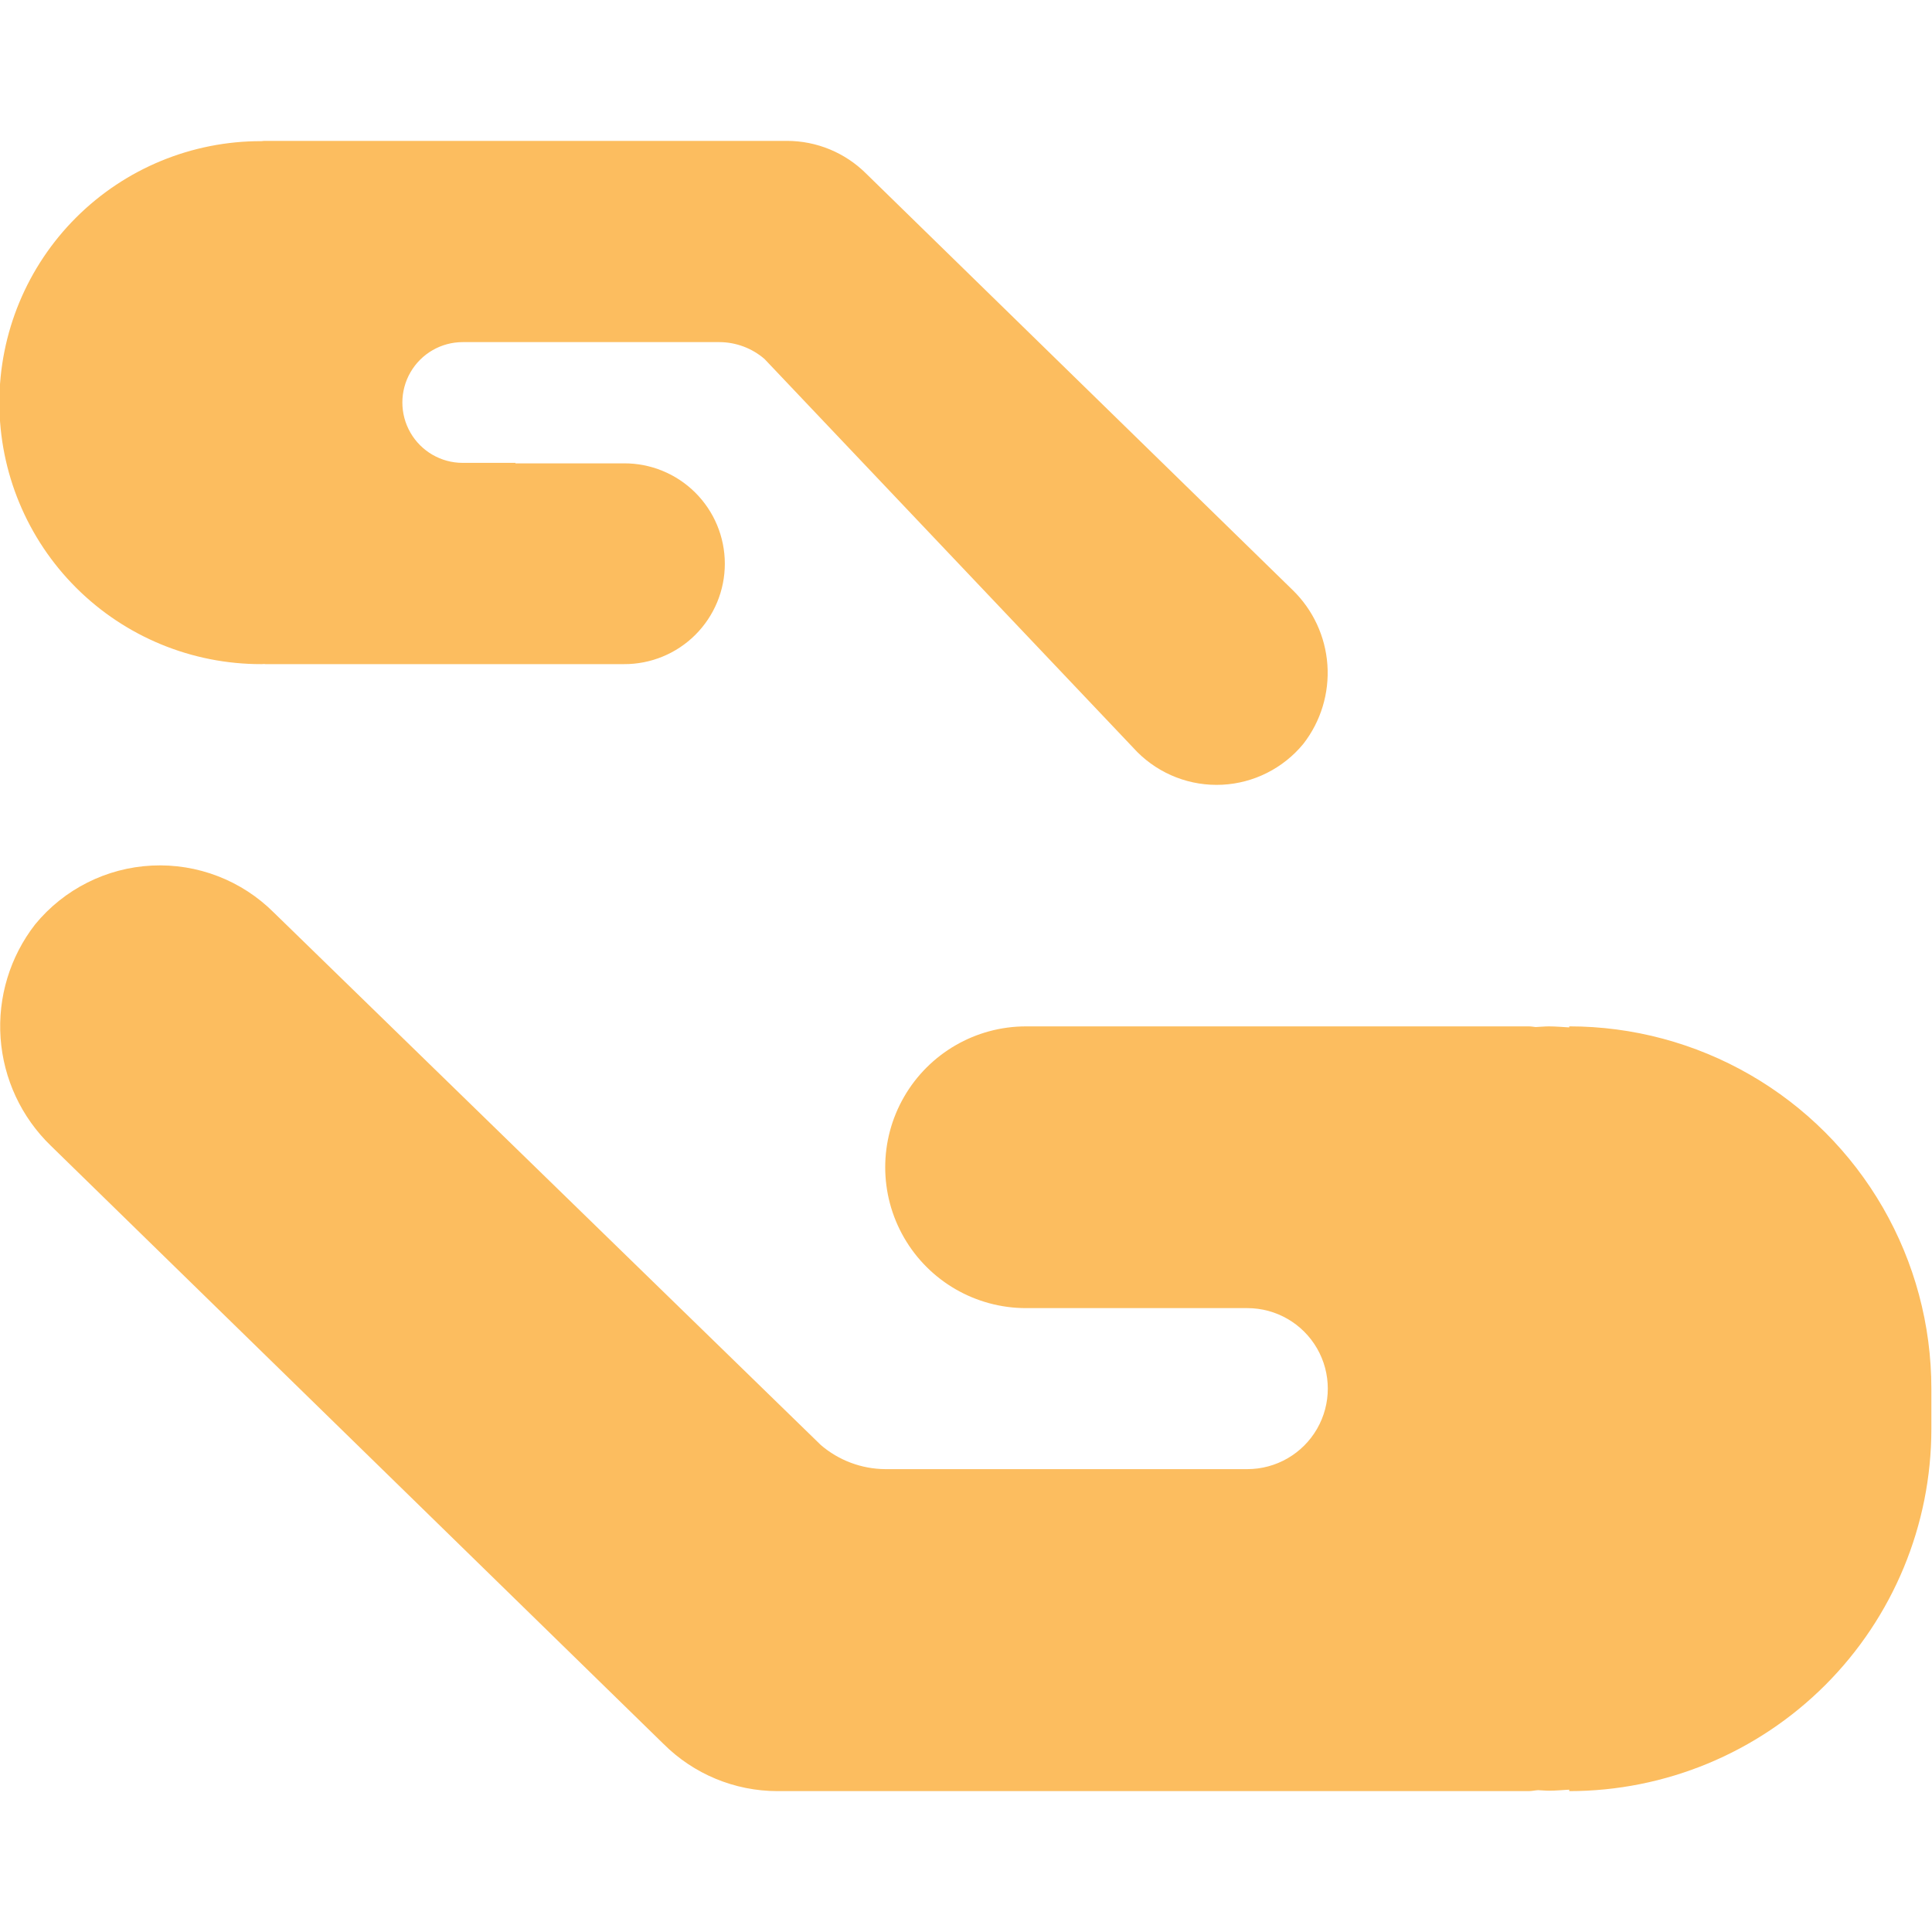<svg width="100" height="100" viewBox="0 0 100 100" fill="none" xmlns="http://www.w3.org/2000/svg">
<g clip-path="url(#clip0_2_268)">
<path d="M81.223 53.125V53.178C80.872 53.16 80.526 53.125 80.171 53.125C79.939 53.125 79.714 53.152 79.484 53.16C79.369 53.15 79.258 53.125 79.14 53.125H53.107C50.503 53.125 48.097 54.515 46.795 56.771C45.493 59.027 45.493 61.806 46.795 64.062C48.097 66.319 50.503 67.708 53.107 67.708H64.562C66.05 67.708 67.425 68.503 68.169 69.792C68.913 71.081 68.913 72.669 68.169 73.958C67.425 75.247 66.05 76.042 64.562 76.042H45.818C44.592 76.033 43.408 75.589 42.479 74.788L14.177 47.237C12.51 45.57 10.217 44.686 7.863 44.802C5.509 44.918 3.314 46.023 1.819 47.846C0.518 49.519 -0.119 51.614 0.03 53.728C0.18 55.842 1.105 57.827 2.628 59.3L34.34 90.262C35.905 91.827 38.028 92.707 40.242 92.708H79.124C79.291 92.708 79.446 92.668 79.611 92.659C79.799 92.664 79.982 92.687 80.171 92.687C80.526 92.687 80.873 92.652 81.223 92.633L81.223 92.708C86.194 92.708 90.961 90.732 94.477 87.216C97.992 83.7 99.967 78.931 99.967 73.958V71.874C99.967 68.583 99.101 65.35 97.455 62.499C95.81 59.649 93.444 57.282 90.595 55.637C87.745 53.991 84.513 53.124 81.223 53.124L81.223 53.125Z" fill="#FCBD5F"/>
<path d="M13.53 34.375C13.578 34.375 13.624 34.368 13.672 34.368C13.696 34.368 13.719 34.375 13.743 34.375H32.294C33.676 34.383 35.005 33.839 35.985 32.864C36.966 31.888 37.517 30.562 37.517 29.179C37.517 27.796 36.966 26.47 35.985 25.495C35.005 24.52 33.676 23.976 32.294 23.983H26.678L26.683 23.958H23.95C22.834 23.958 21.803 23.363 21.245 22.396C20.687 21.429 20.687 20.238 21.245 19.271C21.803 18.304 22.834 17.708 23.95 17.708H37.248C38.101 17.714 38.924 18.023 39.57 18.58L58.865 38.924C60.024 40.083 61.62 40.699 63.257 40.618C64.894 40.537 66.421 39.768 67.462 38.5C68.367 37.337 68.809 35.879 68.706 34.408C68.602 32.938 67.959 31.557 66.899 30.532L44.839 8.993C43.75 7.904 42.273 7.292 40.733 7.292H13.685C13.634 7.292 13.588 7.305 13.538 7.306H13.53C9.936 7.297 6.486 8.719 3.941 11.258C1.397 13.797 -0.033 17.245 -0.033 20.84C-0.033 24.435 1.397 27.883 3.941 30.422C6.486 32.962 9.936 34.383 13.53 34.375L13.53 34.375Z" fill="#FCBD5F"/>
</g>
<defs>
<clipPath id="clip0_2_268">
<rect width="100" height="100" fill="white"/>
</clipPath>
</defs>
</svg>
